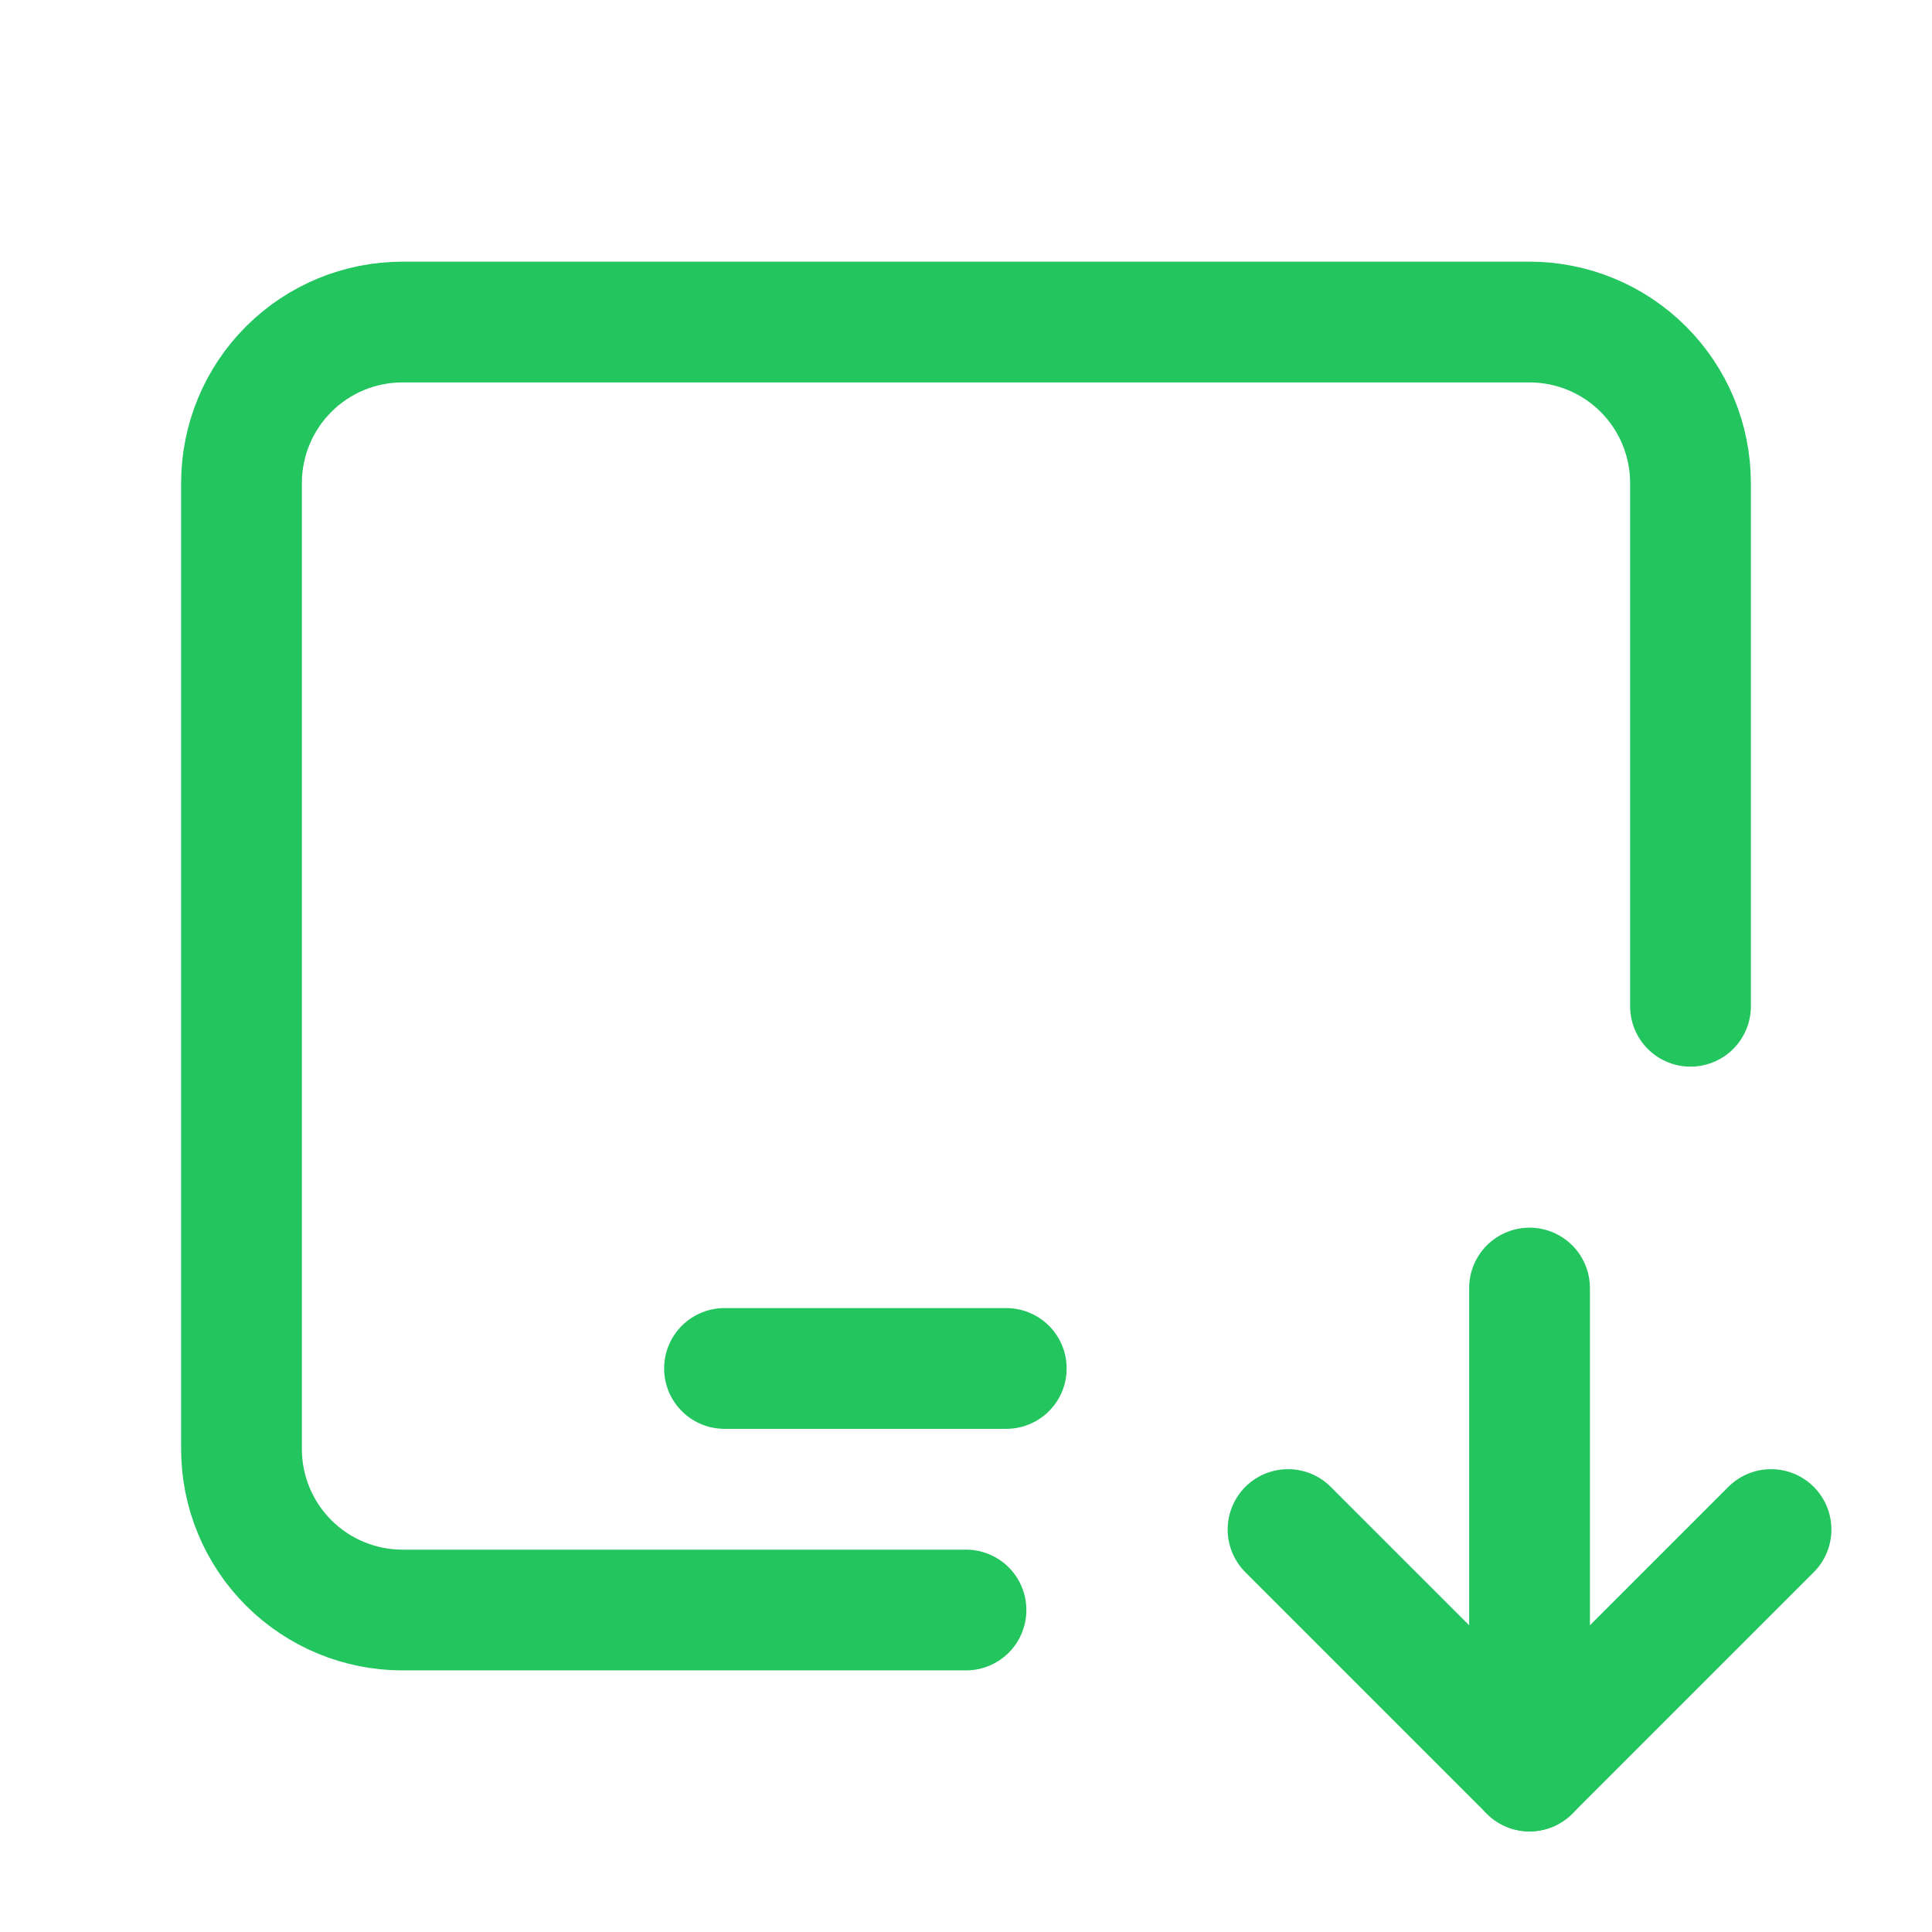 <?xml version="1.0" encoding="UTF-8"?>
<svg xmlns="http://www.w3.org/2000/svg" width="32" height="32" viewBox="0 0 32 32" fill="none">
  <g clip-path="url(#clip0_715_1032)">
    <path d="M16 26.667H6.667C5.959 26.667 5.281 26.386 4.781 25.886C4.281 25.386 4 24.708 4 24.001V8.001C4 7.293 4.281 6.615 4.781 6.115C5.281 5.615 5.959 5.334 6.667 5.334H25.333C26.041 5.334 26.719 5.615 27.219 6.115C27.719 6.615 28 7.293 28 8.001V16.667" stroke="#22C55E" stroke-width="2" stroke-linecap="round" stroke-linejoin="round"></path>
    <path d="M12 22.666H16.667" stroke="#22C55E" stroke-width="2" stroke-linecap="round" stroke-linejoin="round"></path>
    <path d="M25.334 21.334V29.334" stroke="#22C55E" stroke-width="2" stroke-linecap="round" stroke-linejoin="round"></path>
    <path d="M29.334 25.334L25.334 29.334L21.334 25.334" stroke="#22C55E" stroke-width="2" stroke-linecap="round" stroke-linejoin="round"></path>
  </g>
  <defs>
    <clipPath id="clip0_715_1032">
      <rect width="32" height="32" fill="white"></rect>
    </clipPath>
  </defs>
</svg>
